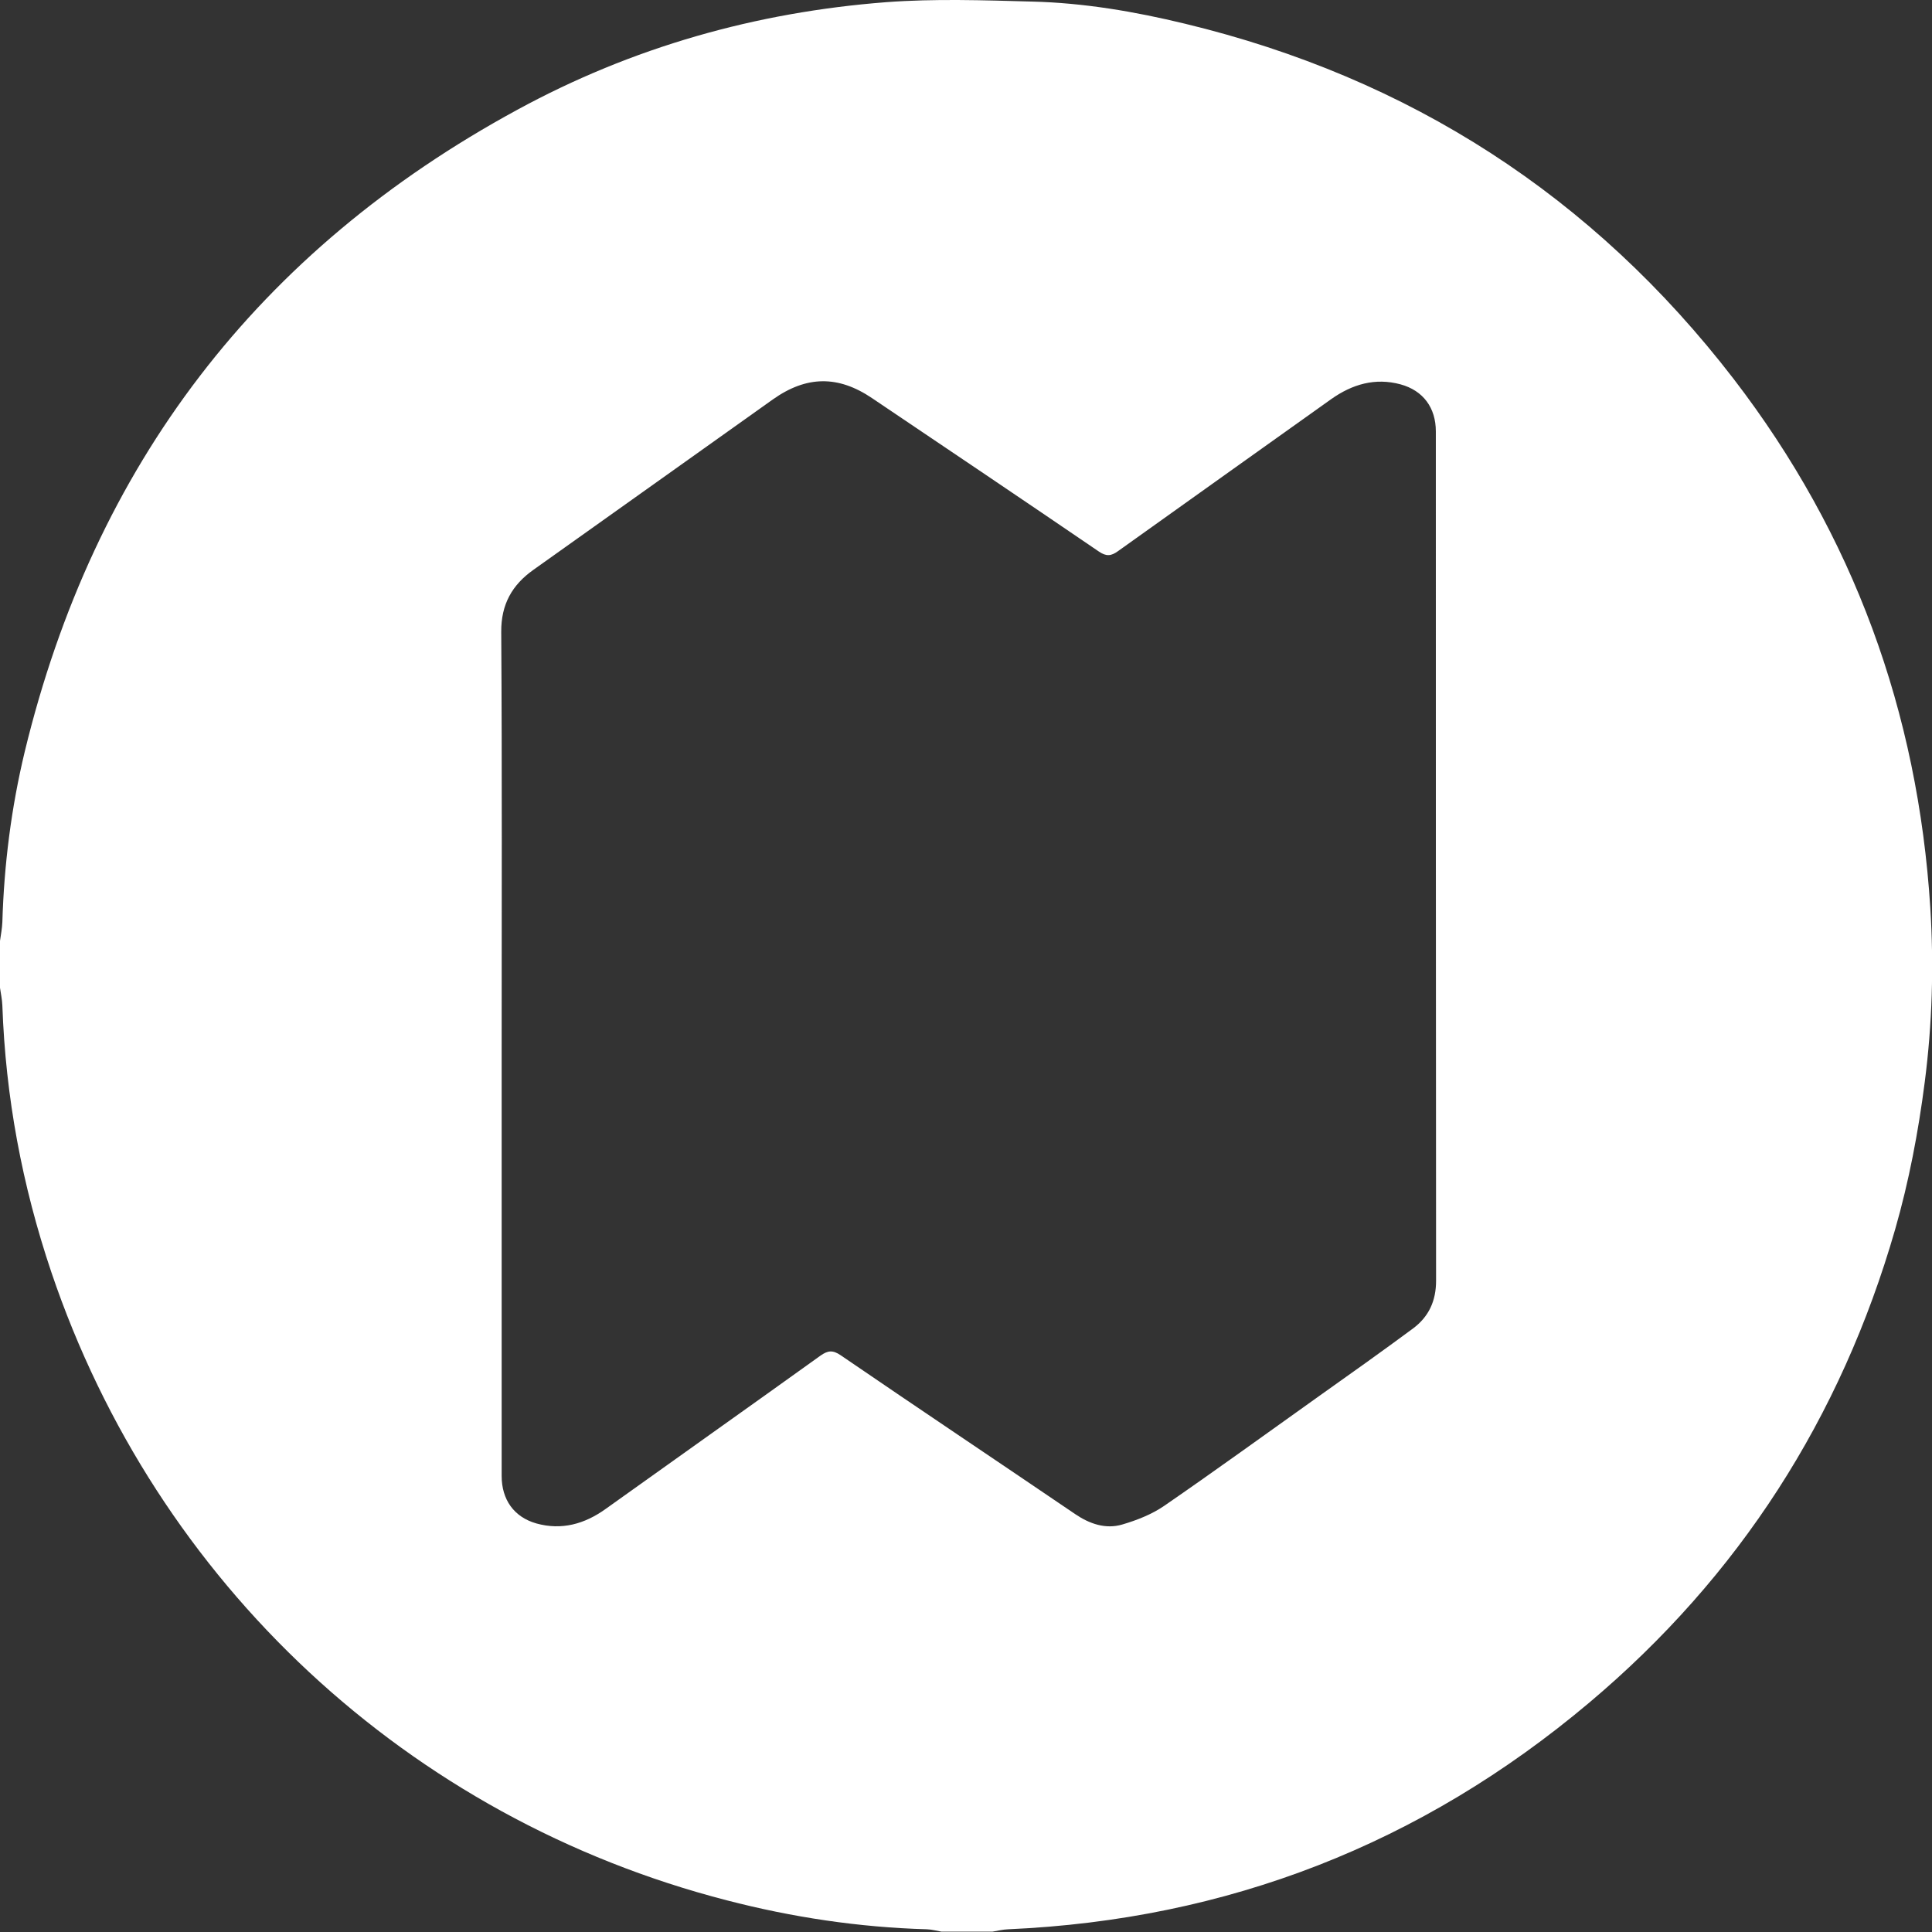 <?xml version="1.0" encoding="utf-8"?>
<svg xmlns="http://www.w3.org/2000/svg" fill="none" height="100%" overflow="visible" preserveAspectRatio="none" style="display: block;" viewBox="0 0 32 32" width="100%">
<rect x="0" y="0" width="32" height="32" fill="#333333" stroke="none"/>
<path d="M0 16.361C0 16.103 0 15.842 0 15.584C0.014 15.482 0.035 15.376 0.039 15.274C0.067 14.32 0.187 13.378 0.409 12.453C1.559 7.701 4.278 4.149 8.567 1.819C10.472 0.781 12.521 0.202 14.679 0.036C15.48 -0.024 16.287 0.004 17.092 0.026C17.949 0.047 18.795 0.191 19.628 0.393C23.345 1.289 26.385 3.249 28.716 6.278C30.699 8.859 31.767 11.793 31.972 15.037C32.032 15.997 32.004 16.961 31.88 17.921C31.774 18.747 31.619 19.563 31.39 20.361C30.491 23.485 28.805 26.112 26.322 28.202C23.542 30.543 20.329 31.796 16.697 31.955C16.612 31.958 16.524 31.98 16.439 31.994C16.157 31.994 15.875 31.994 15.593 31.994C15.511 31.98 15.434 31.958 15.353 31.955C14.228 31.923 13.124 31.757 12.037 31.475C6.768 30.116 2.592 26.225 0.85 21.07C0.367 19.637 0.092 18.169 0.039 16.654C0.035 16.555 0.014 16.46 0 16.361ZM8.309 17.385V24.446C8.309 24.837 8.511 25.127 8.884 25.233C9.301 25.349 9.681 25.244 10.031 24.993C11.216 24.145 12.404 23.305 13.589 22.454C13.713 22.366 13.794 22.359 13.924 22.447C15.215 23.33 16.513 24.198 17.808 25.078C18.047 25.24 18.312 25.332 18.587 25.251C18.83 25.18 19.081 25.081 19.285 24.94C20.146 24.347 20.992 23.733 21.846 23.125C22.368 22.755 22.89 22.384 23.405 22.003C23.666 21.808 23.786 21.547 23.786 21.212C23.782 16.523 23.782 11.835 23.782 7.146C23.782 6.755 23.574 6.469 23.197 6.366C22.777 6.253 22.4 6.363 22.05 6.61C20.872 7.45 19.695 8.287 18.52 9.127C18.404 9.212 18.323 9.219 18.199 9.134C16.951 8.283 15.698 7.439 14.446 6.596C13.882 6.214 13.357 6.221 12.799 6.617C12.291 6.977 11.784 7.341 11.276 7.701C10.461 8.28 9.65 8.859 8.835 9.438C8.482 9.688 8.299 10.01 8.302 10.465C8.317 12.77 8.309 15.076 8.309 17.385Z" fill="white" id="Vector"/>
</svg>